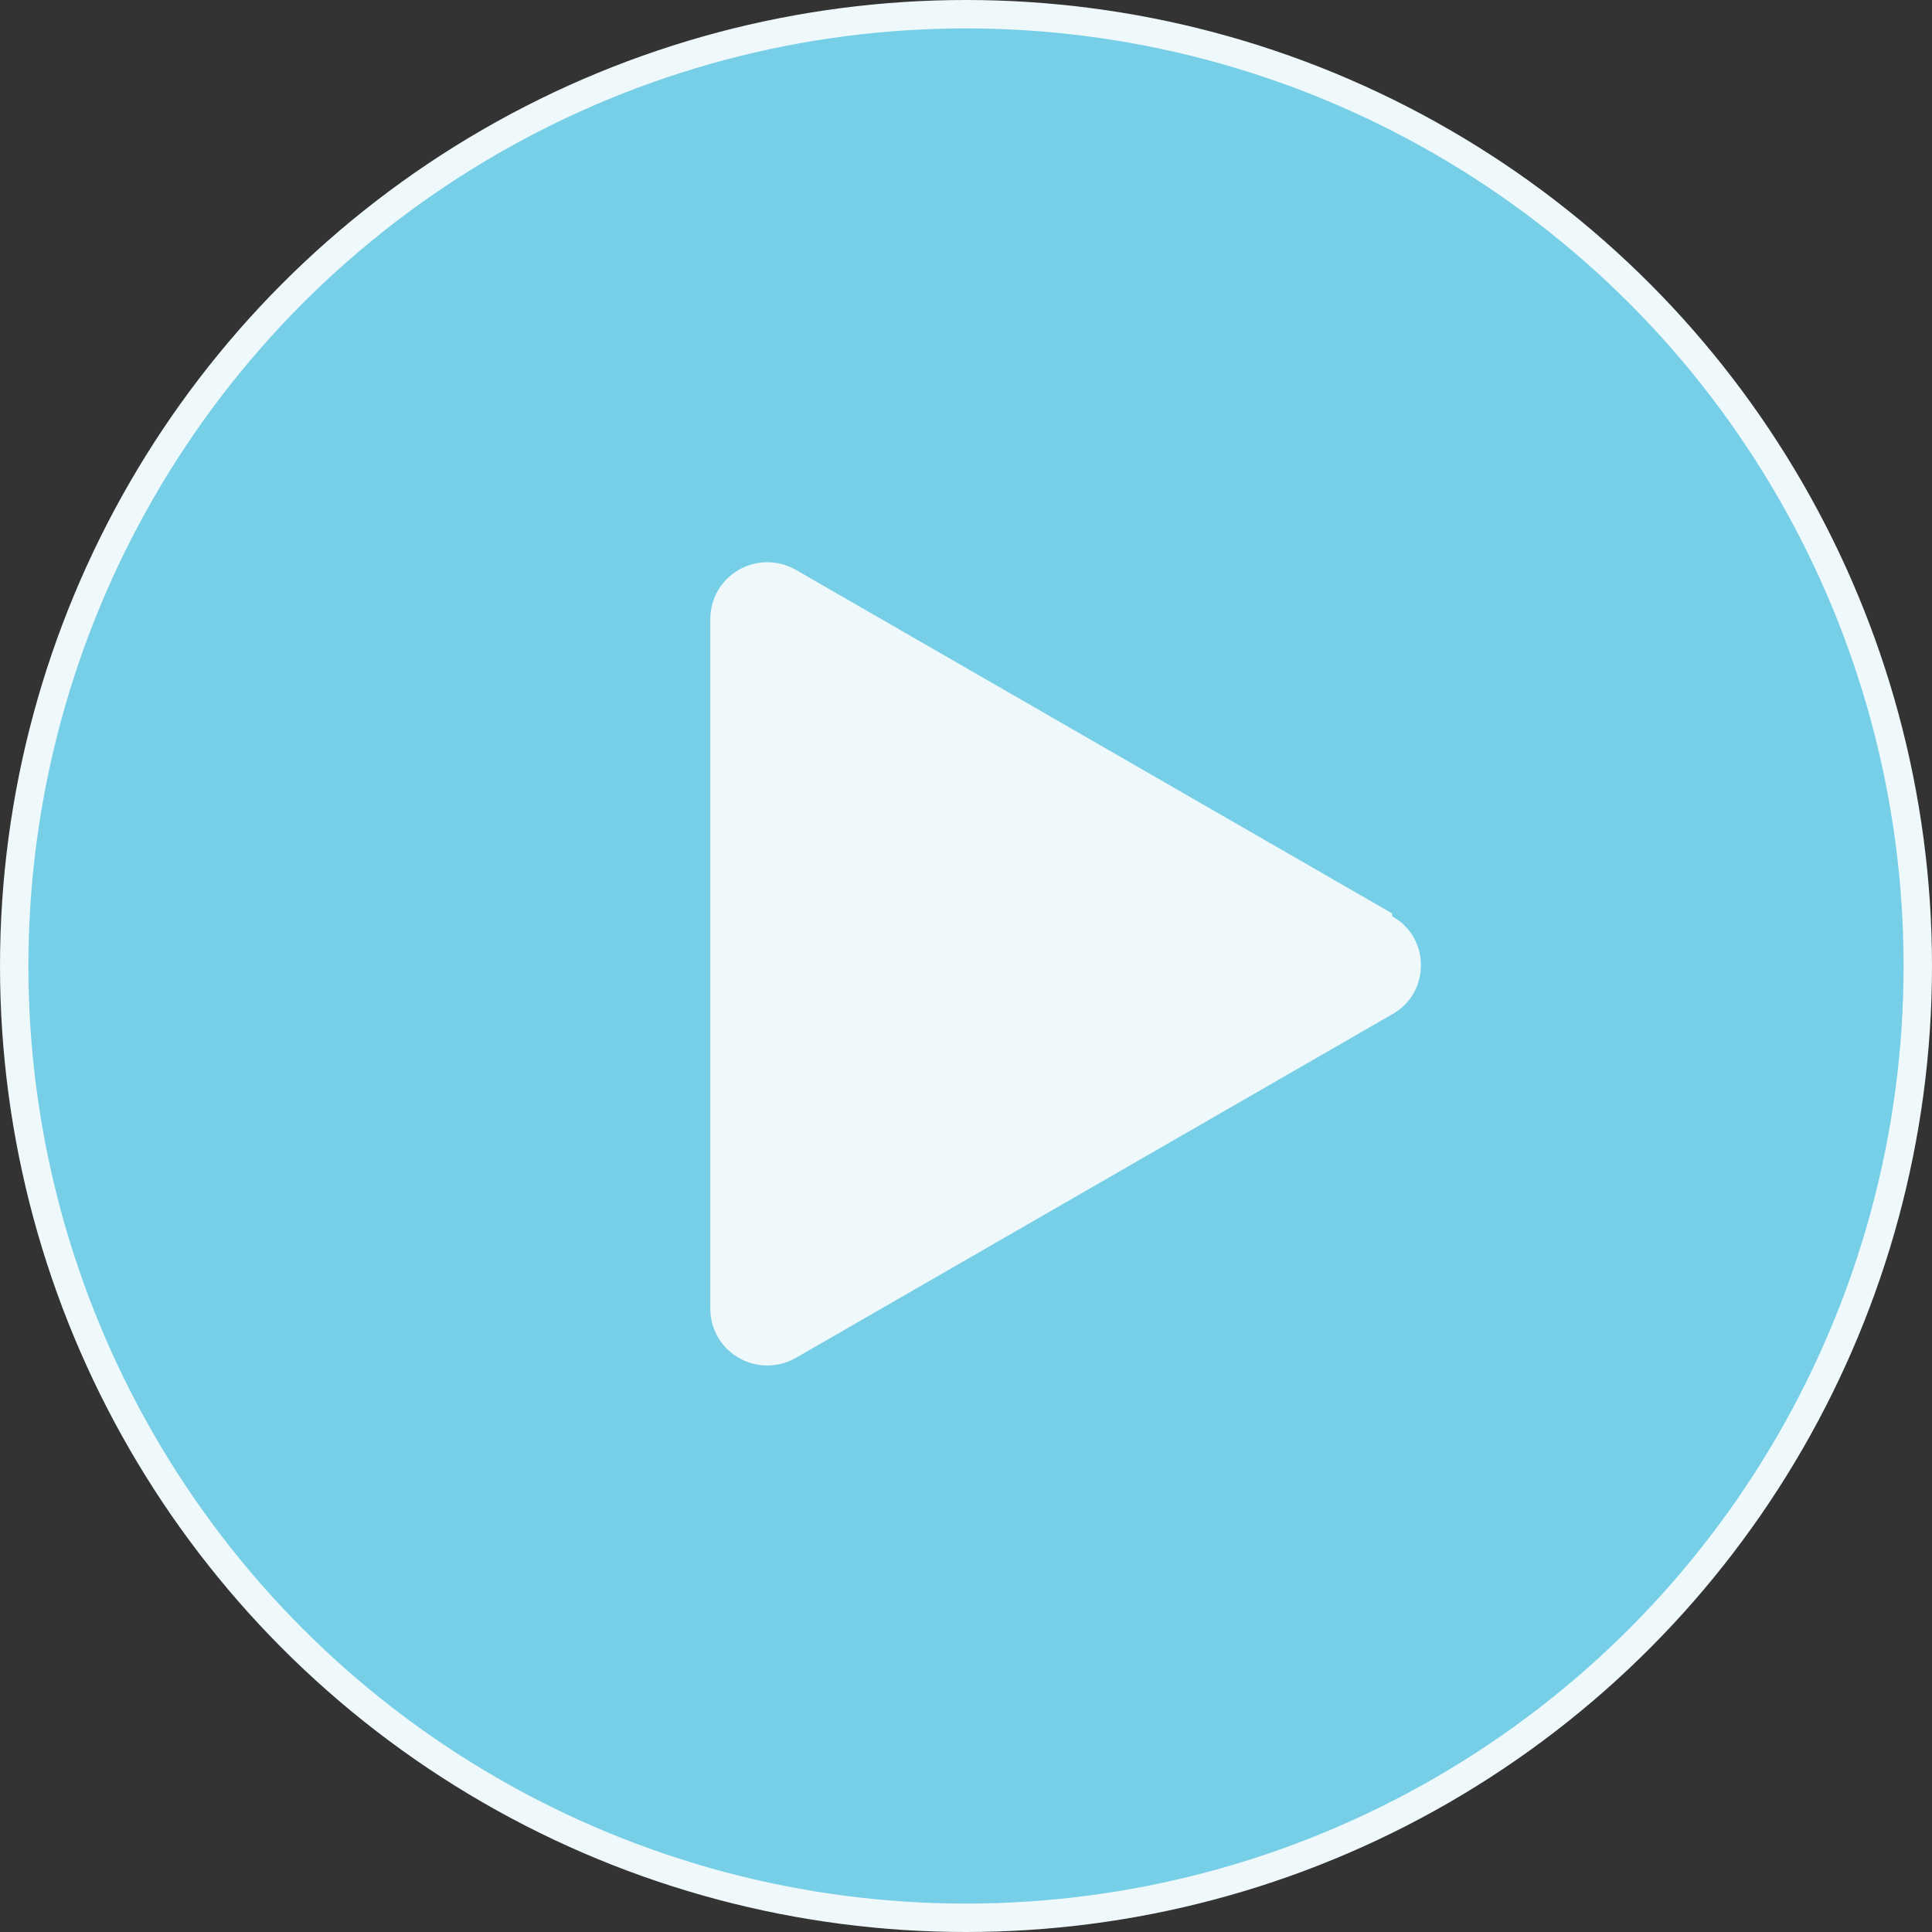 <svg xmlns="http://www.w3.org/2000/svg" id="Layer_1" viewBox="0 0 136 136"><rect x="0" y="0" width="136" height="136" fill="#333333" stroke="none"/><defs><style>      .st0 {        fill: #eff8fa;      }      .st1 {        fill: #76cfe7;        stroke: #eff8fa;        stroke-width: 2px;      }    </style></defs><circle class="st1" cx="68" cy="68" r="67"></circle><path class="st0" d="M98,64.5c2.7,1.5,2.7,5.4,0,6.9l-42,24.2c-2.7,1.5-6-.4-6-3.5v-48.5c0-3.1,3.3-5,6-3.5l42,24.2Z"></path></svg>